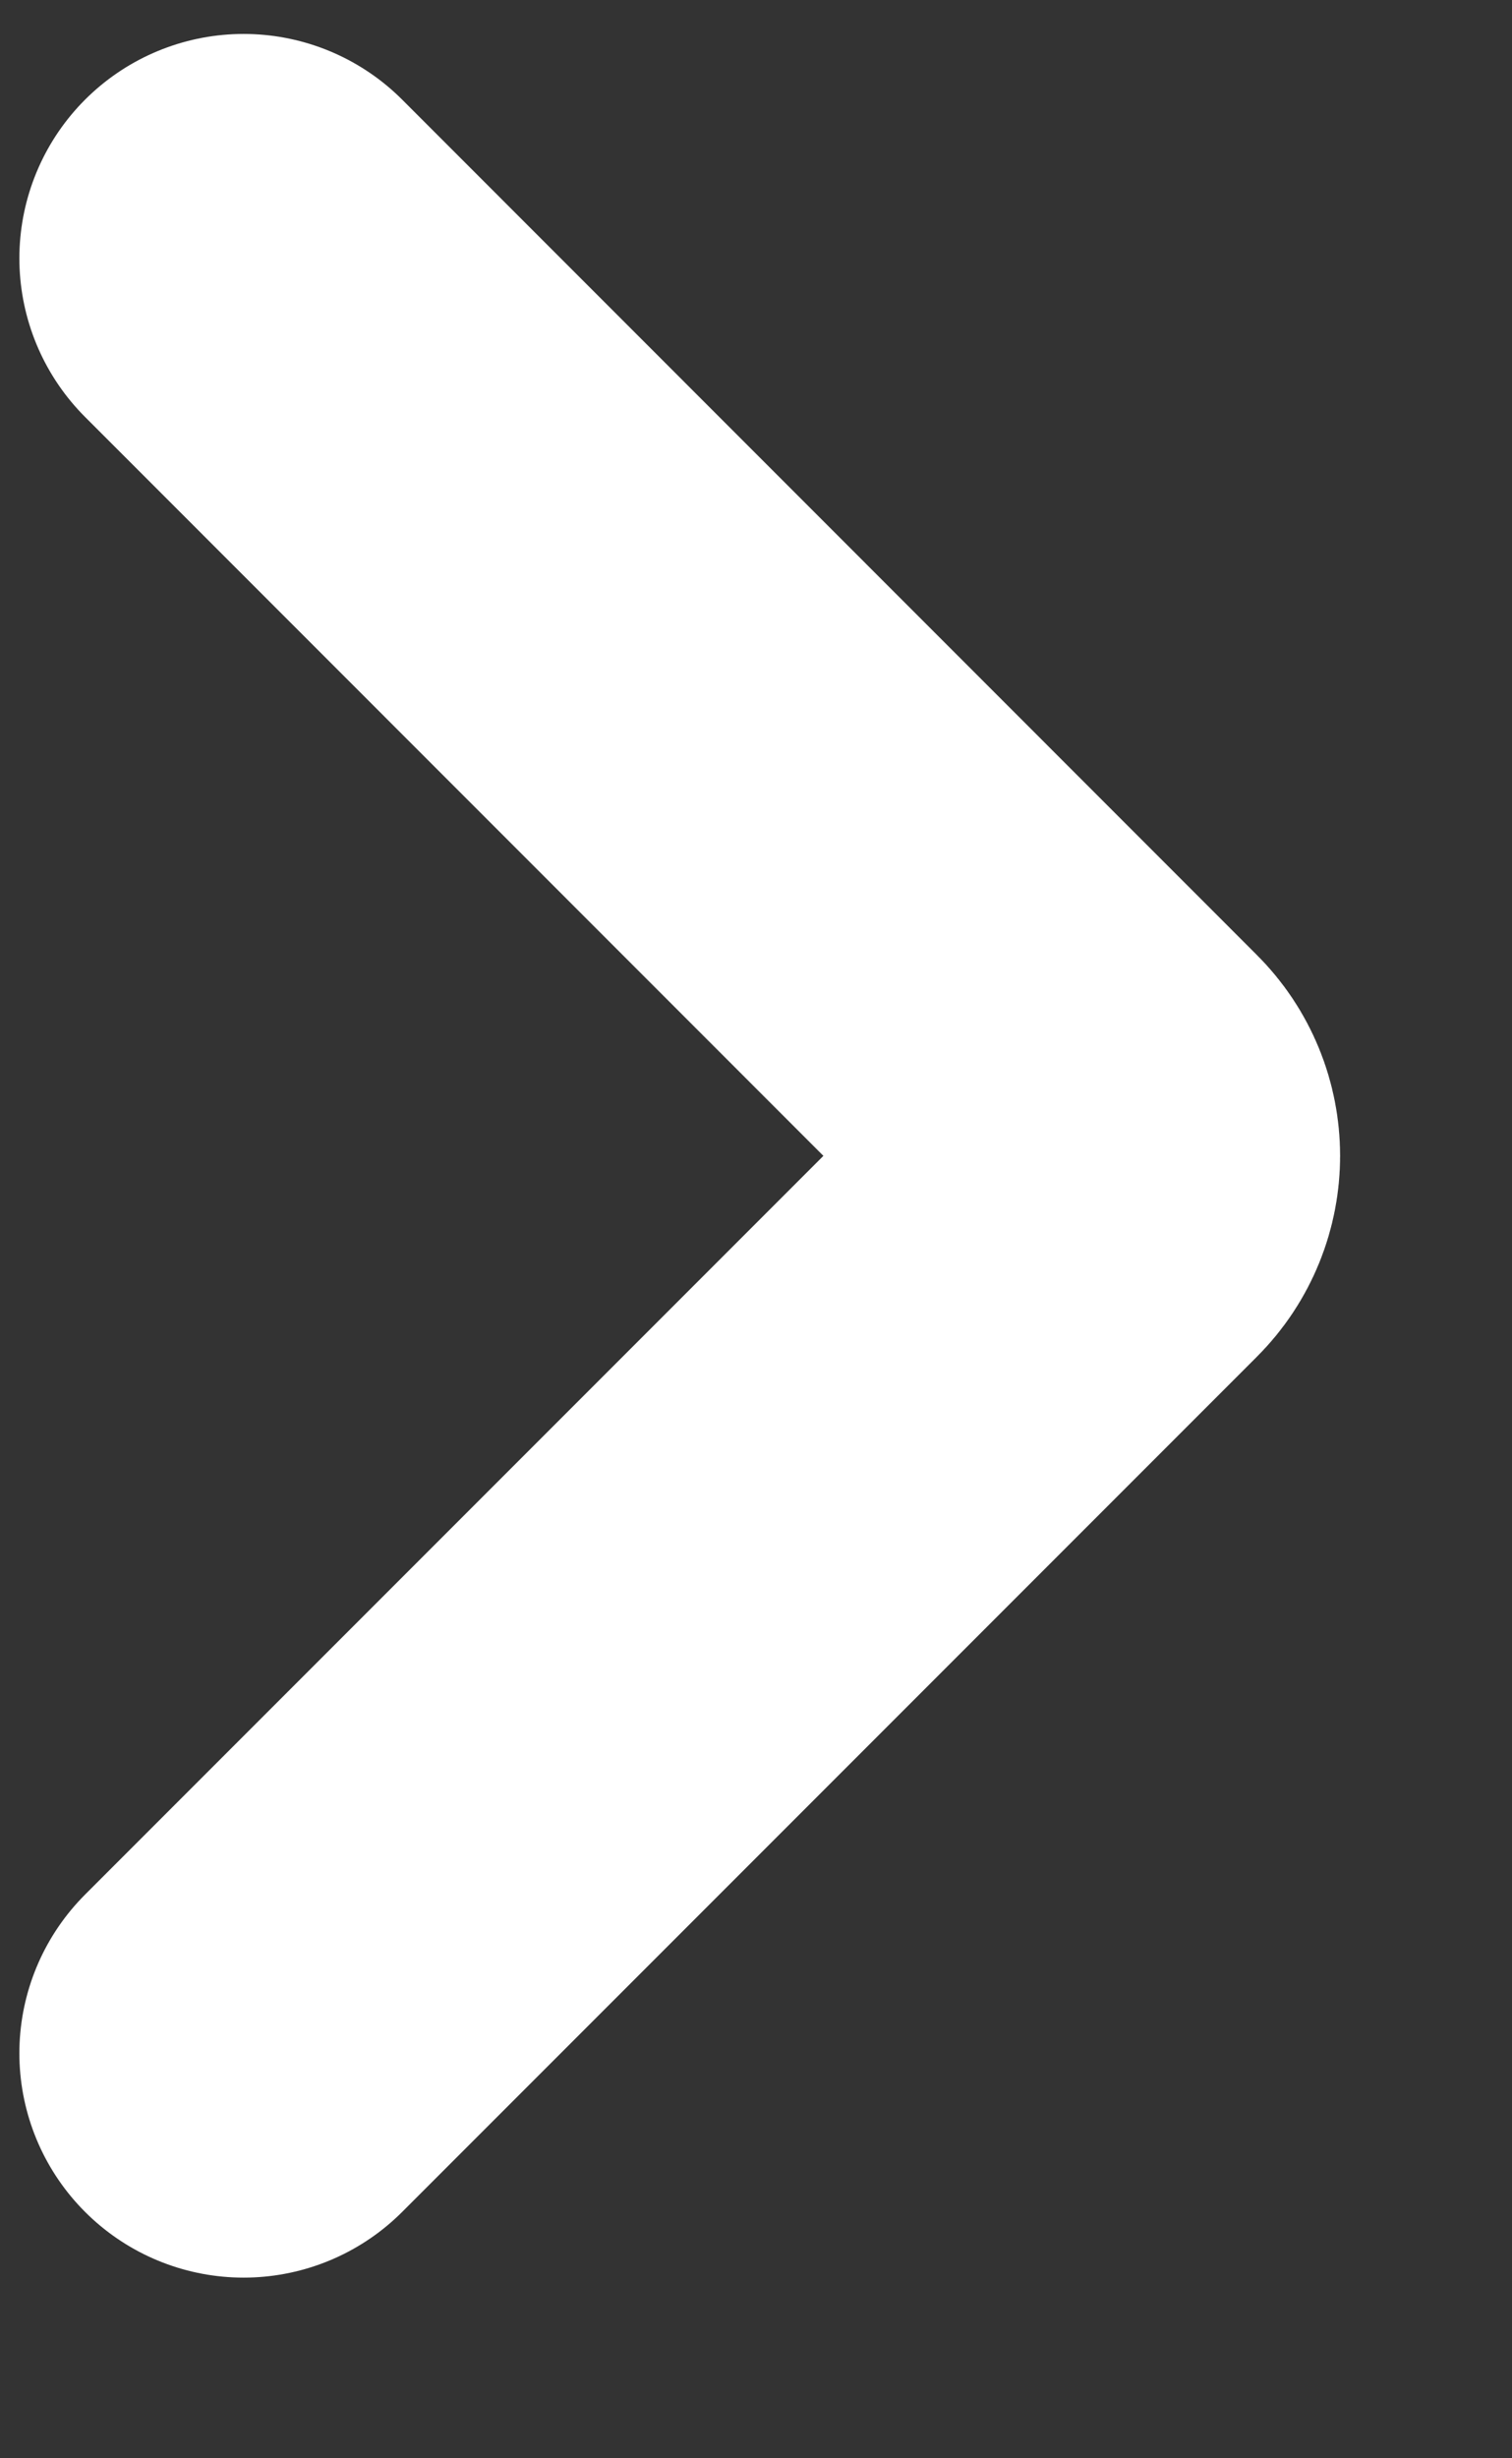 <svg width="8" height="13" viewBox="0 0 8 13" fill="none" xmlns="http://www.w3.org/2000/svg">
<rect x="0" y="0" width="8" height="13" fill="#333333" stroke="none"/>
<path d="M1.289 1.366L5.811 5.889C5.935 6.012 5.935 6.213 5.811 6.336L1.289 10.858" stroke="white" stroke-width="2.373" stroke-linecap="round"/>
</svg>
